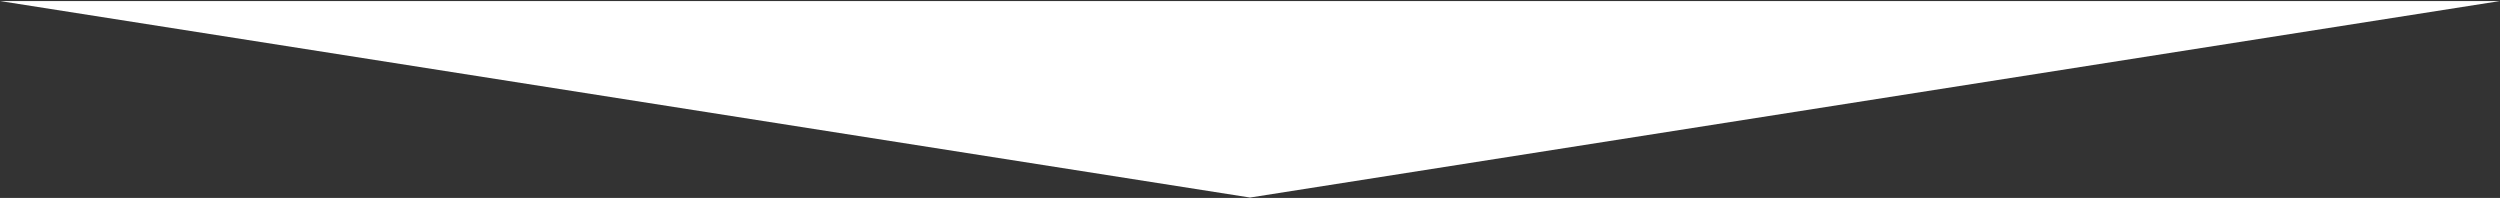 <?xml version="1.0" encoding="UTF-8"?>
<svg width="1440px" height="114px" viewBox="0 0 1440 114" version="1.1" xmlns="http://www.w3.org/2000/svg" xmlns:xlink="http://www.w3.org/1999/xlink" preserveAspectRatio="none">
    <rect x="0" y="0" width="1440" height="114" fill="#333333" stroke="none"/>
    <!-- Generator: Sketch 49 (51002) - http://www.bohemiancoding.com/sketch -->
    <title>Triangle</title>
    <desc>Created with Sketch.</desc>
    <defs></defs>
    <g id="Partners---signed-off" stroke="none" stroke-width="1" fill="none" fill-rule="evenodd">
        <g id="Meet-the-Partners_Listing_v3" transform="translate(0, -3096)" fill="#FFFFFF">
            <g id="CASE-STUDIES" transform="translate(0, 3075)">
                <polygon id="Triangle" points="0 21.598 1440 21.598 720 134.781"></polygon>
            </g>
        </g>
    </g>
</svg>